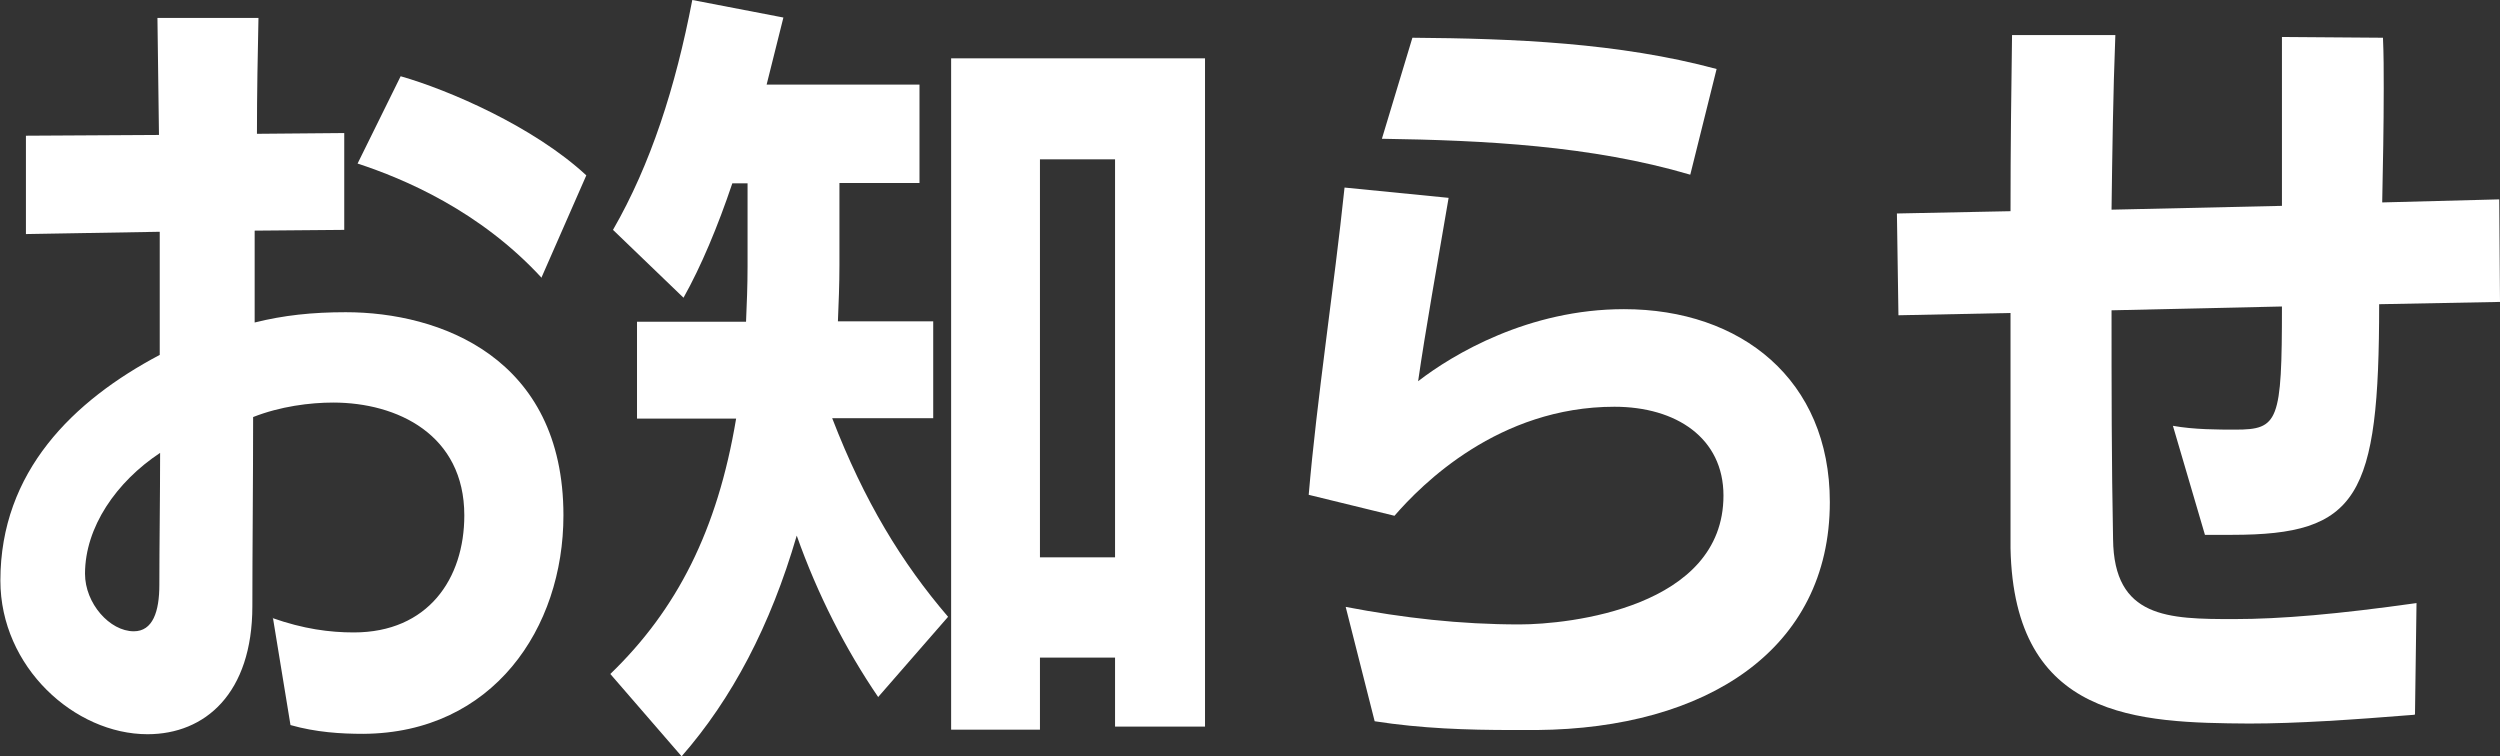 <?xml version="1.0" encoding="UTF-8"?>
<svg id="_レイヤー_2" data-name="レイヤー 2" xmlns="http://www.w3.org/2000/svg" viewBox="0 0 65.58 19.84">
  <rect x="0" y="0" width="65.58" height="19.84" fill="#333333" stroke="none"/>
  <defs>
    <style>
      .cls-1 {
        fill: #fff;
        stroke-width: 0px;
      }
    </style>
  </defs>
  <g id="_レイヤー_1-2" data-name="レイヤー 1">
    <g>
      <path class="cls-1" d="M7.14,16.21c.82.29,1.51.38,2.14.38,1.95,0,2.9-1.41,2.9-3.07,0-2.12-1.76-2.96-3.44-2.96-.61,0-1.39.1-2.1.38,0,1.68-.02,3.51-.02,4.96,0,2.29-1.24,3.36-2.75,3.36-1.91,0-3.86-1.76-3.86-4.03,0-2.86,1.91-4.72,4.18-5.92v-3.23l-3.51.06v-2.58l3.49-.02-.04-3.07h2.65c-.02.94-.04,1.97-.04,3.04l2.29-.02v2.54l-2.35.02v2.41c.76-.19,1.51-.27,2.39-.27,2.46,0,5.71,1.18,5.71,5.33,0,2.96-1.85,5.71-5.25,5.73-.59,0-1.24-.04-1.91-.23l-.46-2.81ZM2.23,15.05c0,.78.65,1.51,1.28,1.51.5,0,.67-.52.67-1.22,0-1.05.02-2.31.02-3.46-1.15.76-1.97,1.95-1.97,3.17ZM14.21,7.29c-1.62-1.76-3.61-2.6-4.83-3l1.13-2.29c1.26.36,3.49,1.32,4.87,2.6l-1.18,2.69Z"/>
      <path class="cls-1" d="M23.04,18.29c-.86-1.26-1.6-2.71-2.14-4.24-.69,2.37-1.7,4.28-3.02,5.79l-1.87-2.16c1.74-1.68,2.81-3.76,3.3-6.7h-2.6v-2.54h2.86c.02-.46.04-.94.04-1.45v-2.18h-.4c-.38,1.13-.82,2.18-1.28,3l-1.85-1.78c.99-1.72,1.64-3.74,2.08-6.03l2.39.46-.44,1.76h4.01v2.58h-2.1v2.16c0,.5-.02.99-.04,1.47h2.5v2.54h-2.65c.84,2.18,1.83,3.8,3.04,5.21l-1.83,2.1ZM29.25,19.06v-1.81h-1.97v1.89h-2.33V1.53h6.66v17.53h-2.35ZM29.25,4.18h-1.97v10.44h1.97V4.18Z"/>
      <path class="cls-1" d="M39.69,19.15c-1.22,0-2.41-.04-3.63-.23l-.76-3c1.51.29,3,.46,4.56.46,1.3,0,5.35-.44,5.35-3.38,0-1.51-1.24-2.33-2.86-2.33-3.04,0-5.06,2.04-5.77,2.86l-2.25-.55c.21-2.48.67-5.48.94-8.06l2.73.27c-.29,1.7-.61,3.49-.8,4.81.92-.71,2.9-1.89,5.4-1.89,3.07,0,5.4,1.85,5.4,5.06,0,3.88-3.25,5.94-7.68,5.98h-.63ZM44.33,4.58c-2.58-.76-5.4-.9-8.08-.94l.8-2.65c2.65.02,5.42.13,7.98.82l-.69,2.77Z"/>
      <path class="cls-1" d="M63.33,18.75c-1.62.13-3.07.23-4.33.23-2.9-.02-6.17-.1-6.26-4.6v-6.17l-2.94.06-.04-2.67,2.98-.06c0-1.64.02-3.23.04-4.62h2.71c-.06,1.53-.08,3.09-.1,4.58l4.47-.1V.97l2.65.02c.02.44.02.88.02,1.34,0,.99-.02,1.99-.04,2.98l3.07-.08.02,2.69-3.17.06c0,5.08-.55,6.05-3.86,6.05h-.71l-.84-2.86c.55.1,1.2.1,1.64.1,1.13,0,1.22-.21,1.22-3.23l-4.47.1c0,1.99,0,4.01.04,6,.02,2.08,1.45,2.1,3.17,2.1,1.24,0,2.73-.13,4.79-.42l-.04,2.92Z"/>
    </g>
  </g>
</svg>